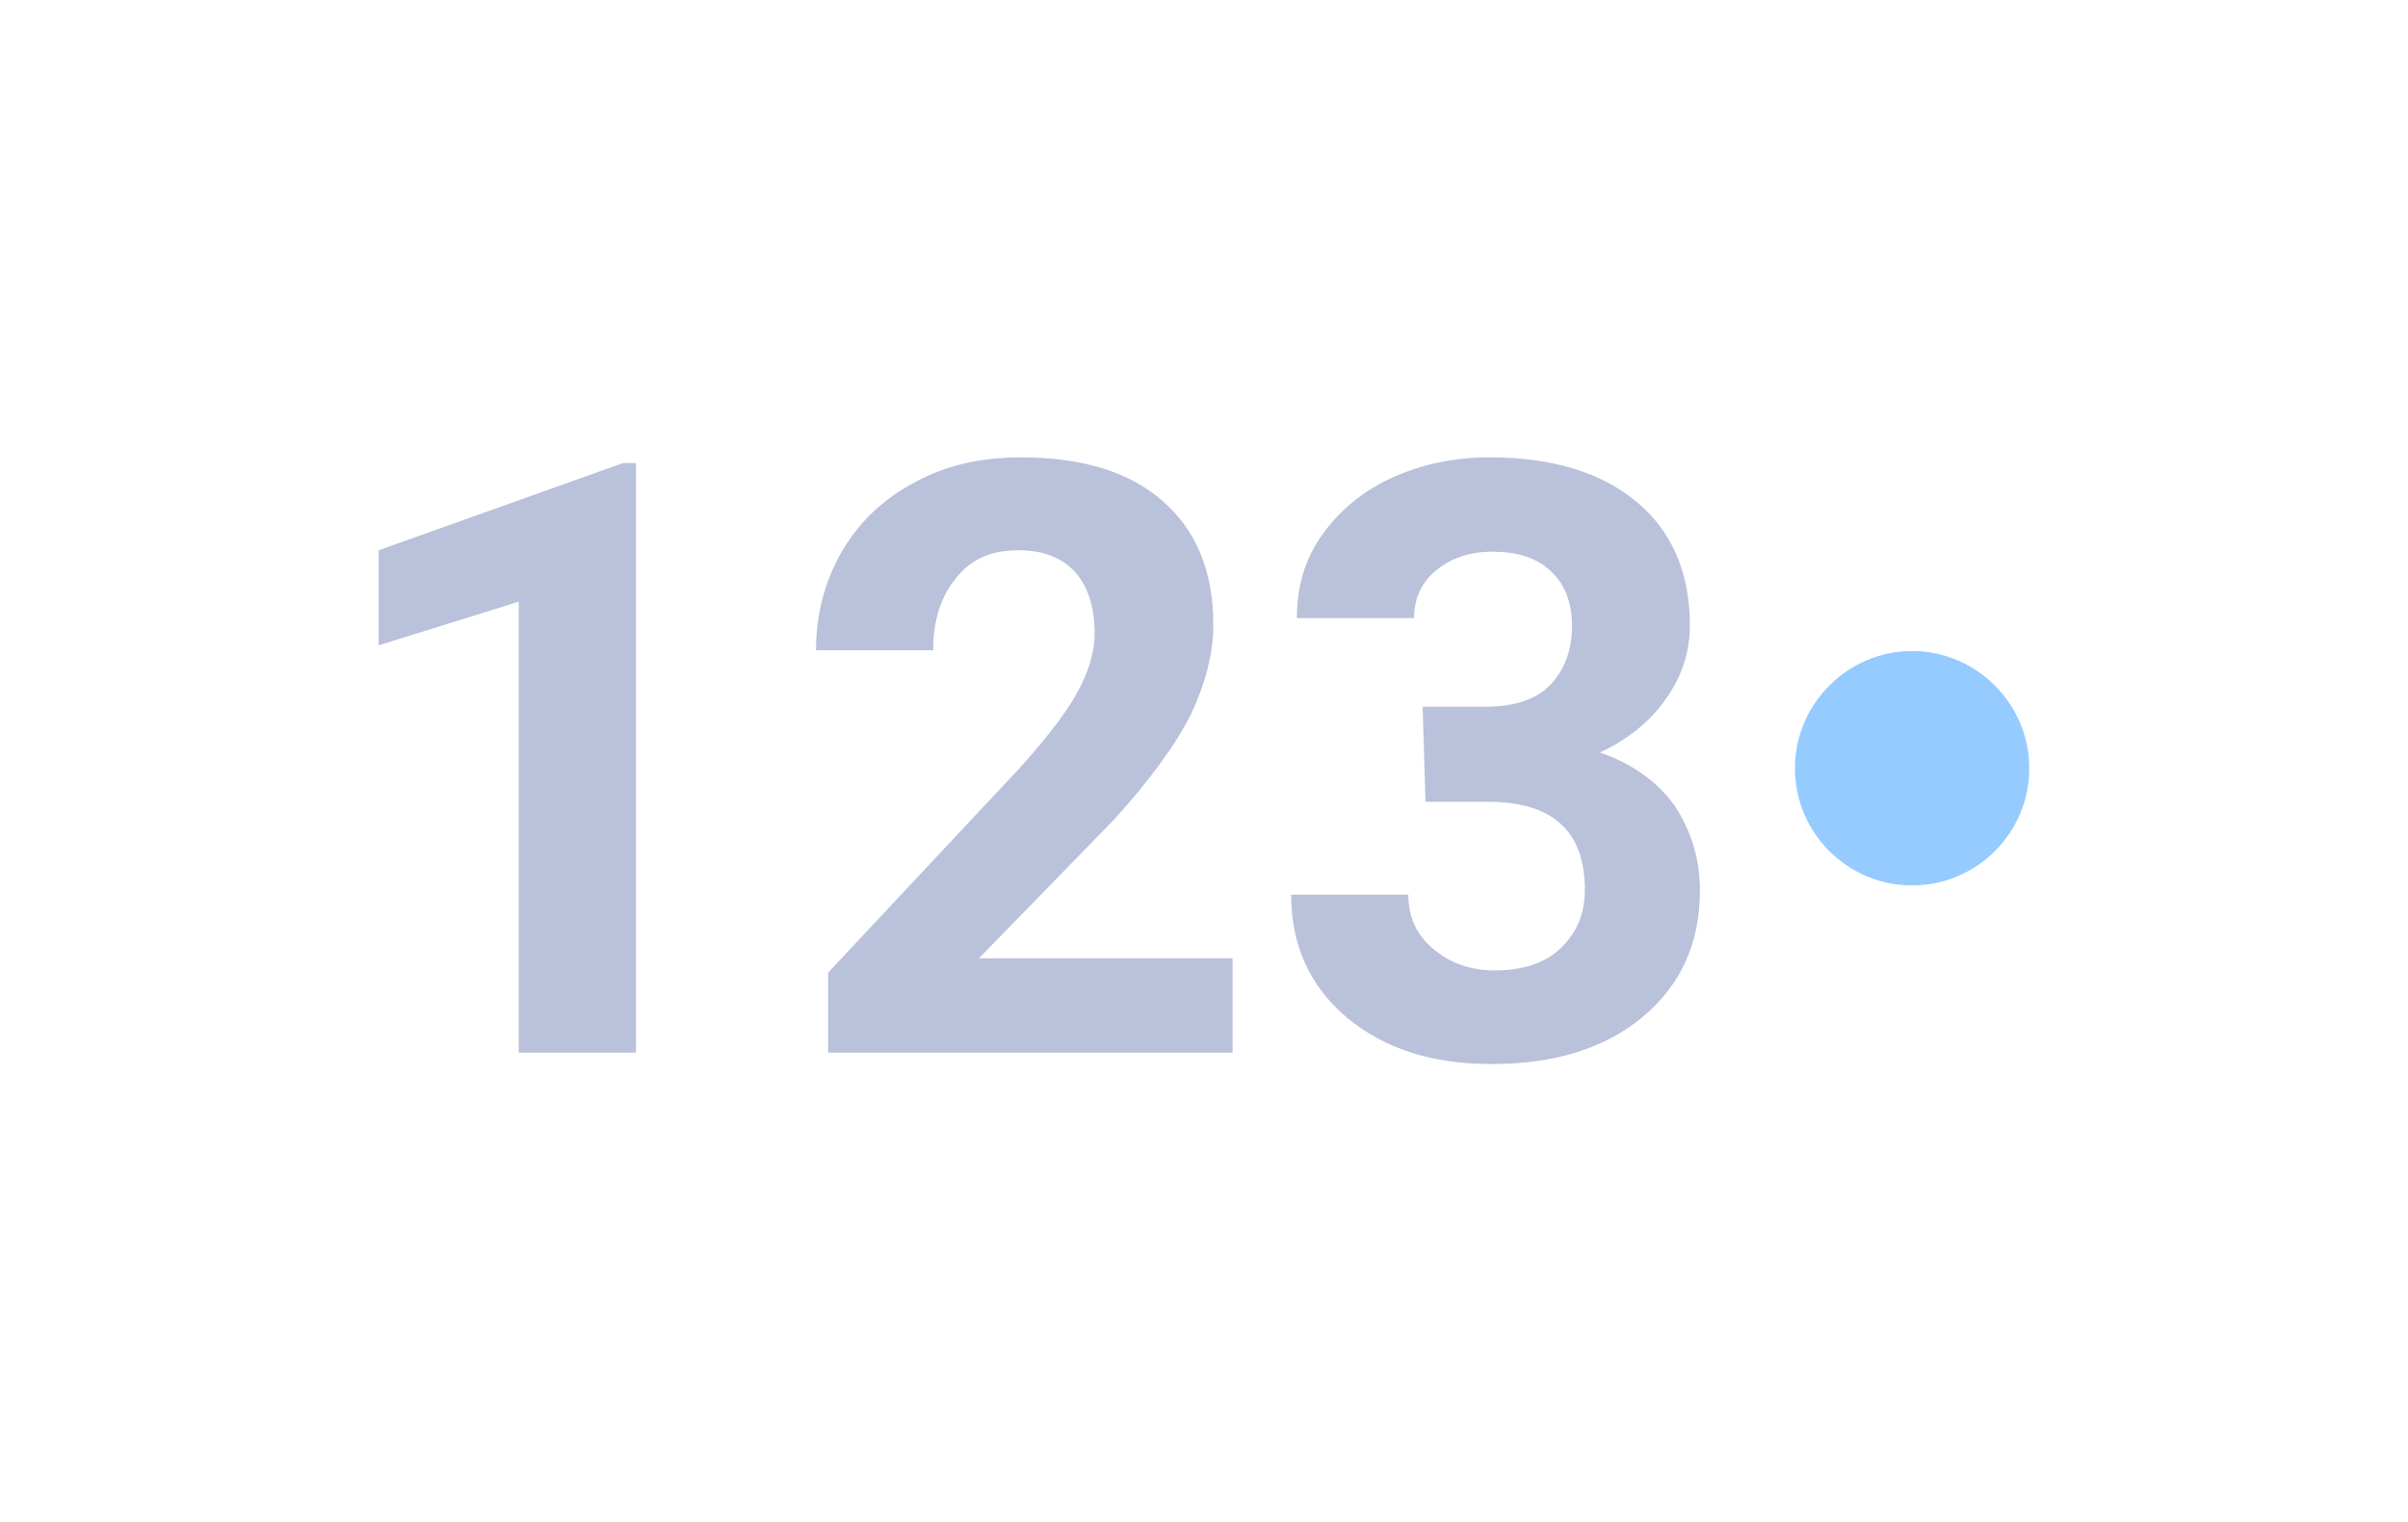 <?xml version="1.0" encoding="utf-8"?>
<!-- Generator: Adobe Illustrator 25.4.1, SVG Export Plug-In . SVG Version: 6.00 Build 0)  -->
<svg version="1.1" id="Layer_1" xmlns:v="https://vecta.io/nano"
	 xmlns="http://www.w3.org/2000/svg" xmlns:xlink="http://www.w3.org/1999/xlink" x="0px" y="0px" viewBox="0 0 337 213"
	 style="enable-background:new 0 0 337 213;" xml:space="preserve">
<style type="text/css">
	.st0{fill:#95CBFF;}
	.st1{fill-rule:evenodd;clip-rule:evenodd;fill:#B9C1DB;}
</style>
<g>
	<path class="st0" d="M267.6,123.9c9.1,0,16.4-7.4,16.4-16.4s-7.4-16.4-16.4-16.4s-16.4,7.4-16.4,16.4S258.5,123.9,267.6,123.9z"/>
	<path class="st1" d="M89,147.3H72.6V84.2L53,90.3V77l34.2-12.2H89L89,147.3C89,147.3,89,147.3,89,147.3z M172.4,147.3h-56.5v-11.2
		l26.6-28.4c3.6-4,6.4-7.5,8.1-10.5c1.7-3,2.6-5.9,2.6-8.5c0-3.6-0.9-6.6-2.7-8.6c-1.9-2.1-4.5-3.1-8-3.1c-3.7,0-6.6,1.2-8.7,3.9
		c-2.1,2.5-3.2,5.9-3.2,10.1h-16.4c0-5,1.2-9.6,3.6-13.8c2.4-4.1,5.7-7.3,10.2-9.7c4.4-2.4,9.3-3.5,14.9-3.5c8.5,0,15.1,2,19.8,6.1
		c4.7,4.1,7.1,9.8,7.1,17.3c0,4.1-1.1,8.2-3.1,12.5c-2.1,4.2-5.7,9.2-10.8,14.8l-18.9,19.4h35.5V147.3z M199.1,98.9h8.7
		c4.1,0,7.2-1,9.2-3.1s3-4.9,3-8.2s-1-5.9-3-7.7c-2-1.9-4.7-2.7-8.2-2.7c-3.1,0-5.7,0.9-7.8,2.6c-2.1,1.7-3.1,4-3.1,6.7h-16.4
		c0-4.4,1.1-8.2,3.5-11.6c2.4-3.4,5.6-6.1,9.7-8c4.2-1.9,8.7-2.9,13.8-2.9c8.7,0,15.6,2.1,20.5,6.2c5,4.1,7.5,10,7.5,17.3
		c0,3.7-1.1,7.2-3.5,10.5c-2.2,3.1-5.4,5.6-9.1,7.3c4.6,1.6,8.1,4.1,10.5,7.5c2.2,3.4,3.5,7.2,3.5,11.8c0,7.3-2.6,13.2-8,17.7
		c-5.4,4.5-12.5,6.6-21.2,6.6c-8.2,0-14.9-2.1-20.2-6.5c-5.2-4.4-7.8-10.1-7.8-17.2h16.4c0,3.1,1.1,5.6,3.5,7.6c2.4,2,5.2,3,8.6,3
		c3.9,0,7-1,9.2-3.1c2.2-2.1,3.4-4.7,3.4-8.2c0-8.2-4.5-12.3-13.6-12.3h-8.7L199.1,98.9L199.1,98.9L199.1,98.9z"/>
</g>
</svg>

